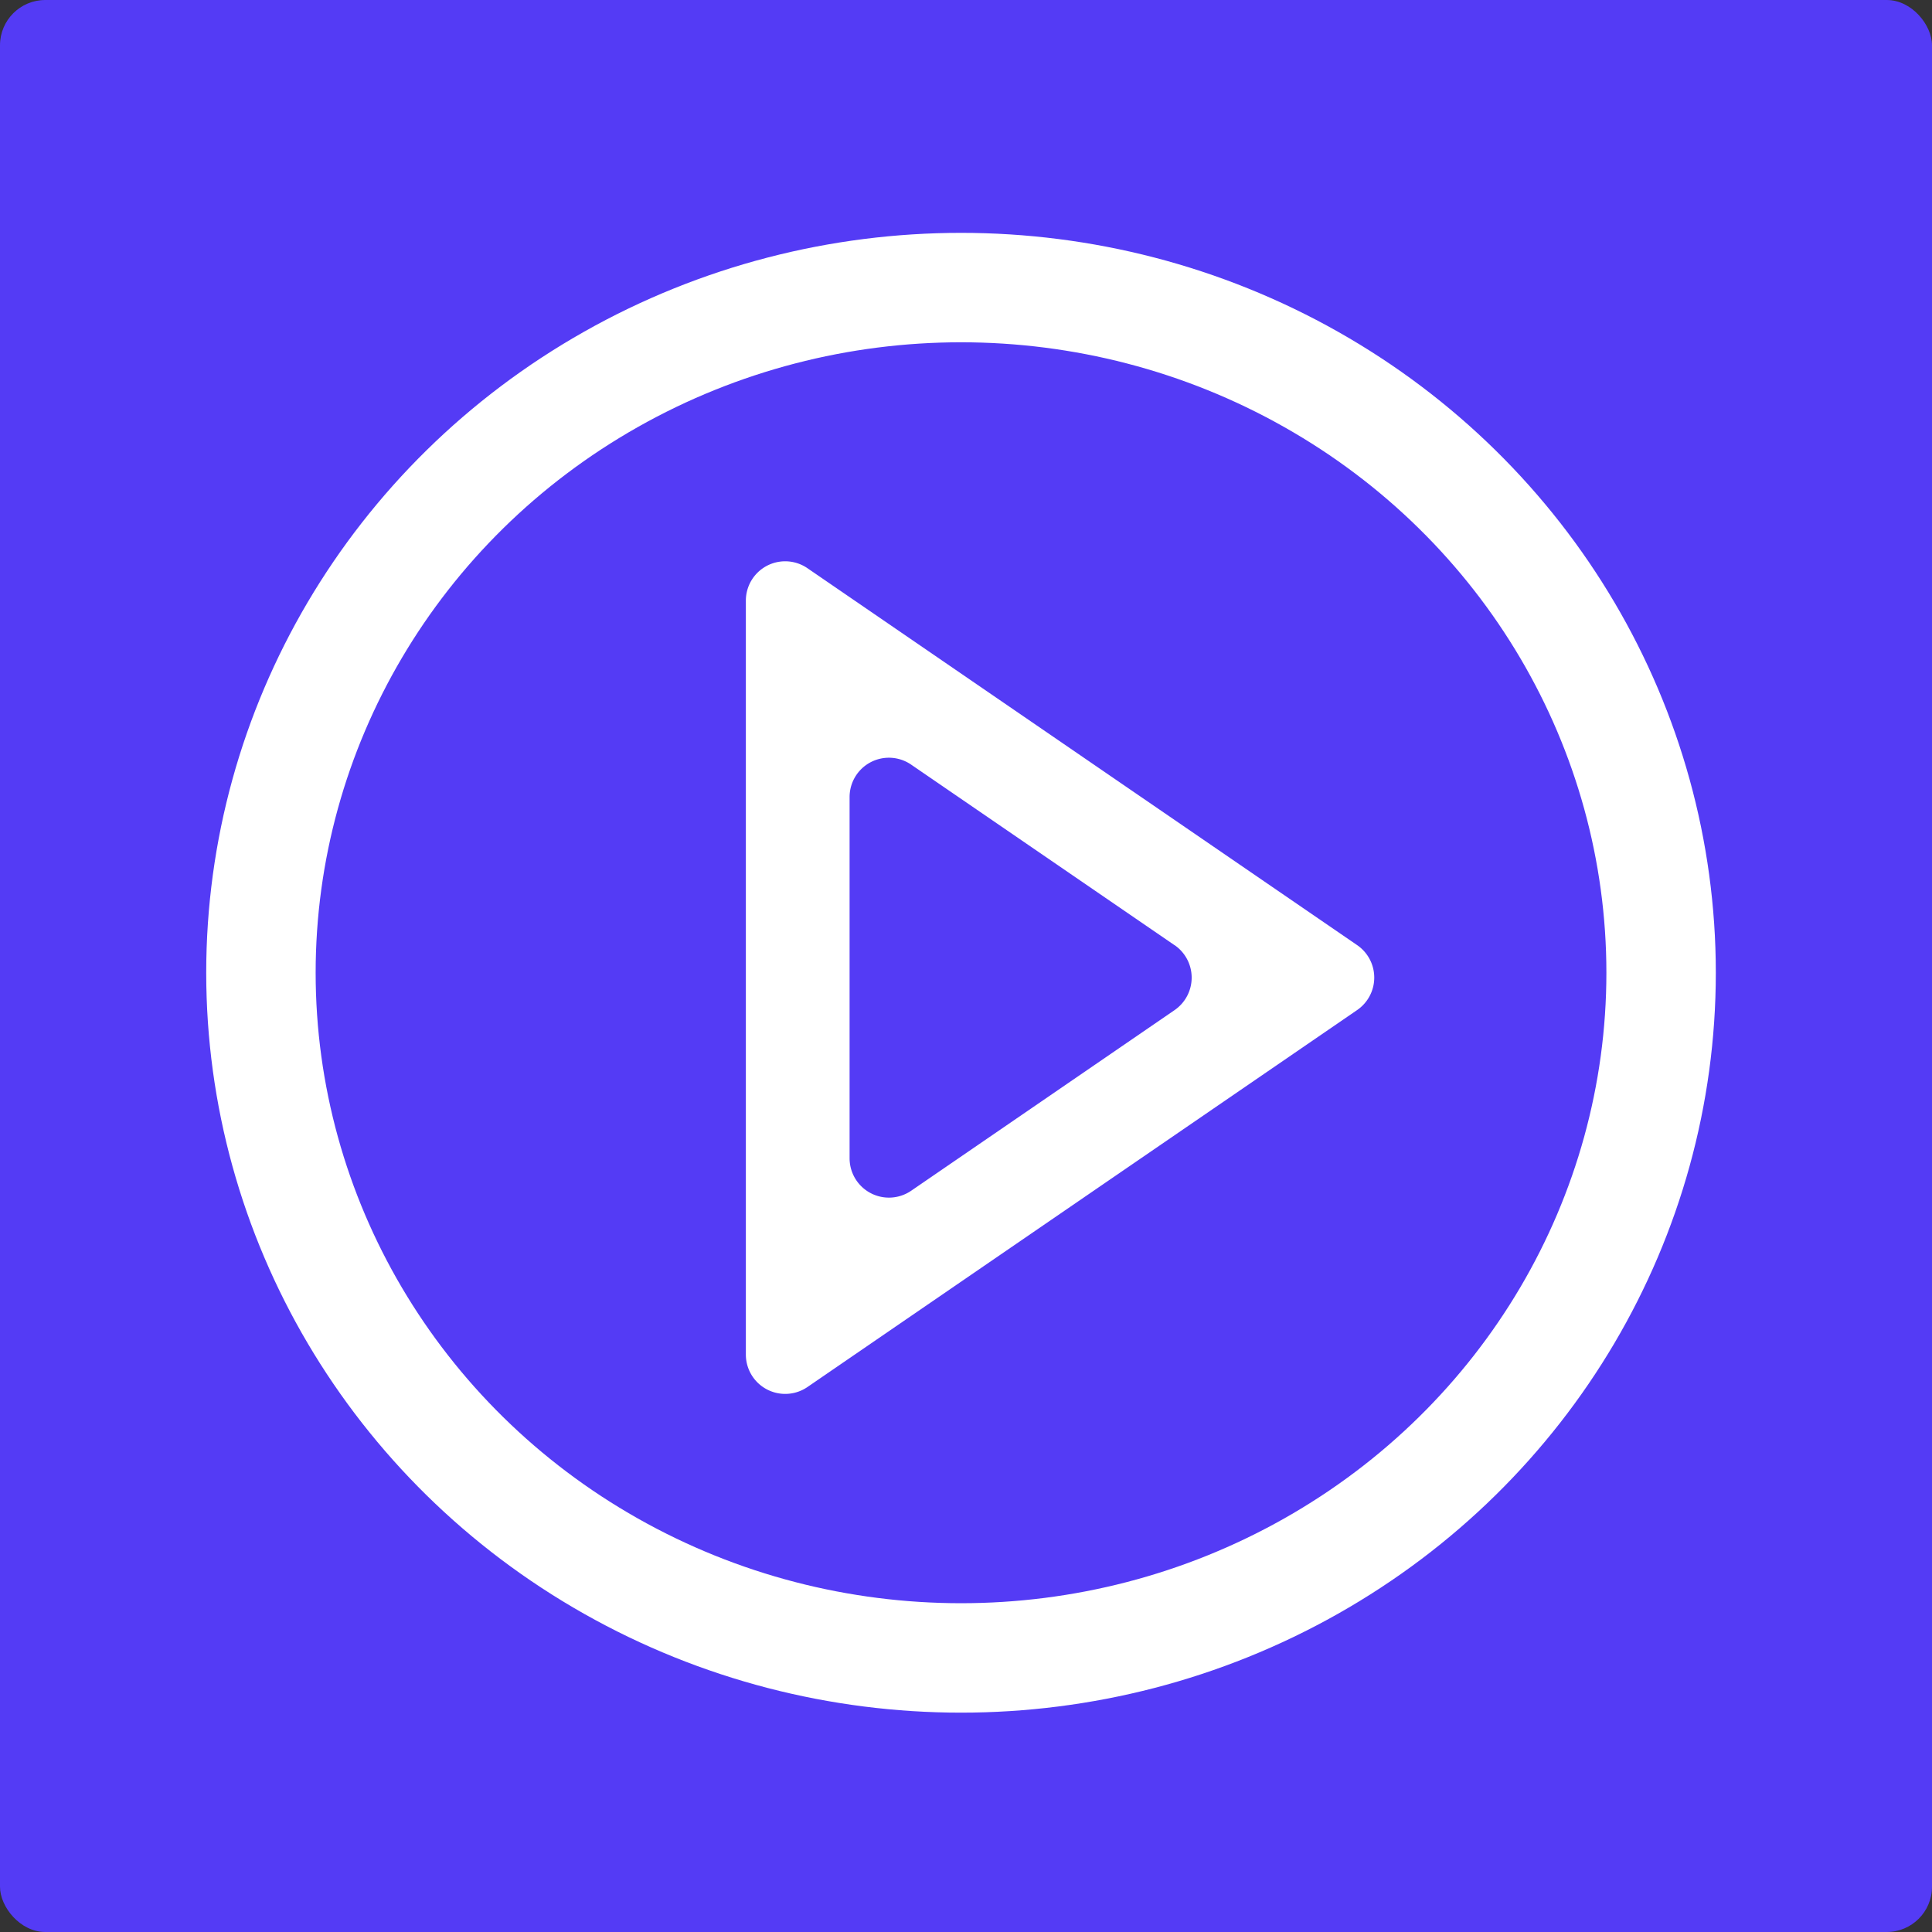 <?xml version="1.0" encoding="UTF-8"?>
<svg xmlns="http://www.w3.org/2000/svg" id="Favicon" viewBox="0 0 512 512">
  <rect x="0" y="0" width="512" height="512" fill="#333333" stroke="none"/>
  <defs>
    <style>.cls-1{fill:#543bf5;}.cls-2{fill:#fff;}.cls-3{fill:none;stroke:#fff;stroke-miterlimit:10;stroke-width:29px;}</style>
  </defs>
  <title>Favicon FVIDEOS</title>
  <rect class="cls-1" width="512" height="512" rx="12"></rect>
  <path class="cls-2" d="M1548.34,593V393.17a10.42,10.42,0,0,1,16.32-8.59l145.68,99.89a10.43,10.43,0,0,1,0,17.2l-145.67,99.9A10.43,10.43,0,0,1,1548.34,593Zm113.6-108.52-69.8-47.85a10.42,10.42,0,0,0-16.31,8.59v95.74a10.43,10.43,0,0,0,16.32,8.6l69.79-47.86A10.45,10.45,0,0,0,1661.94,484.46Z" transform="translate(-1350.68 -234)"></path>
  <ellipse class="cls-3" cx="254.68" cy="257.79" rx="185.53" ry="181.58"></ellipse>
</svg>
